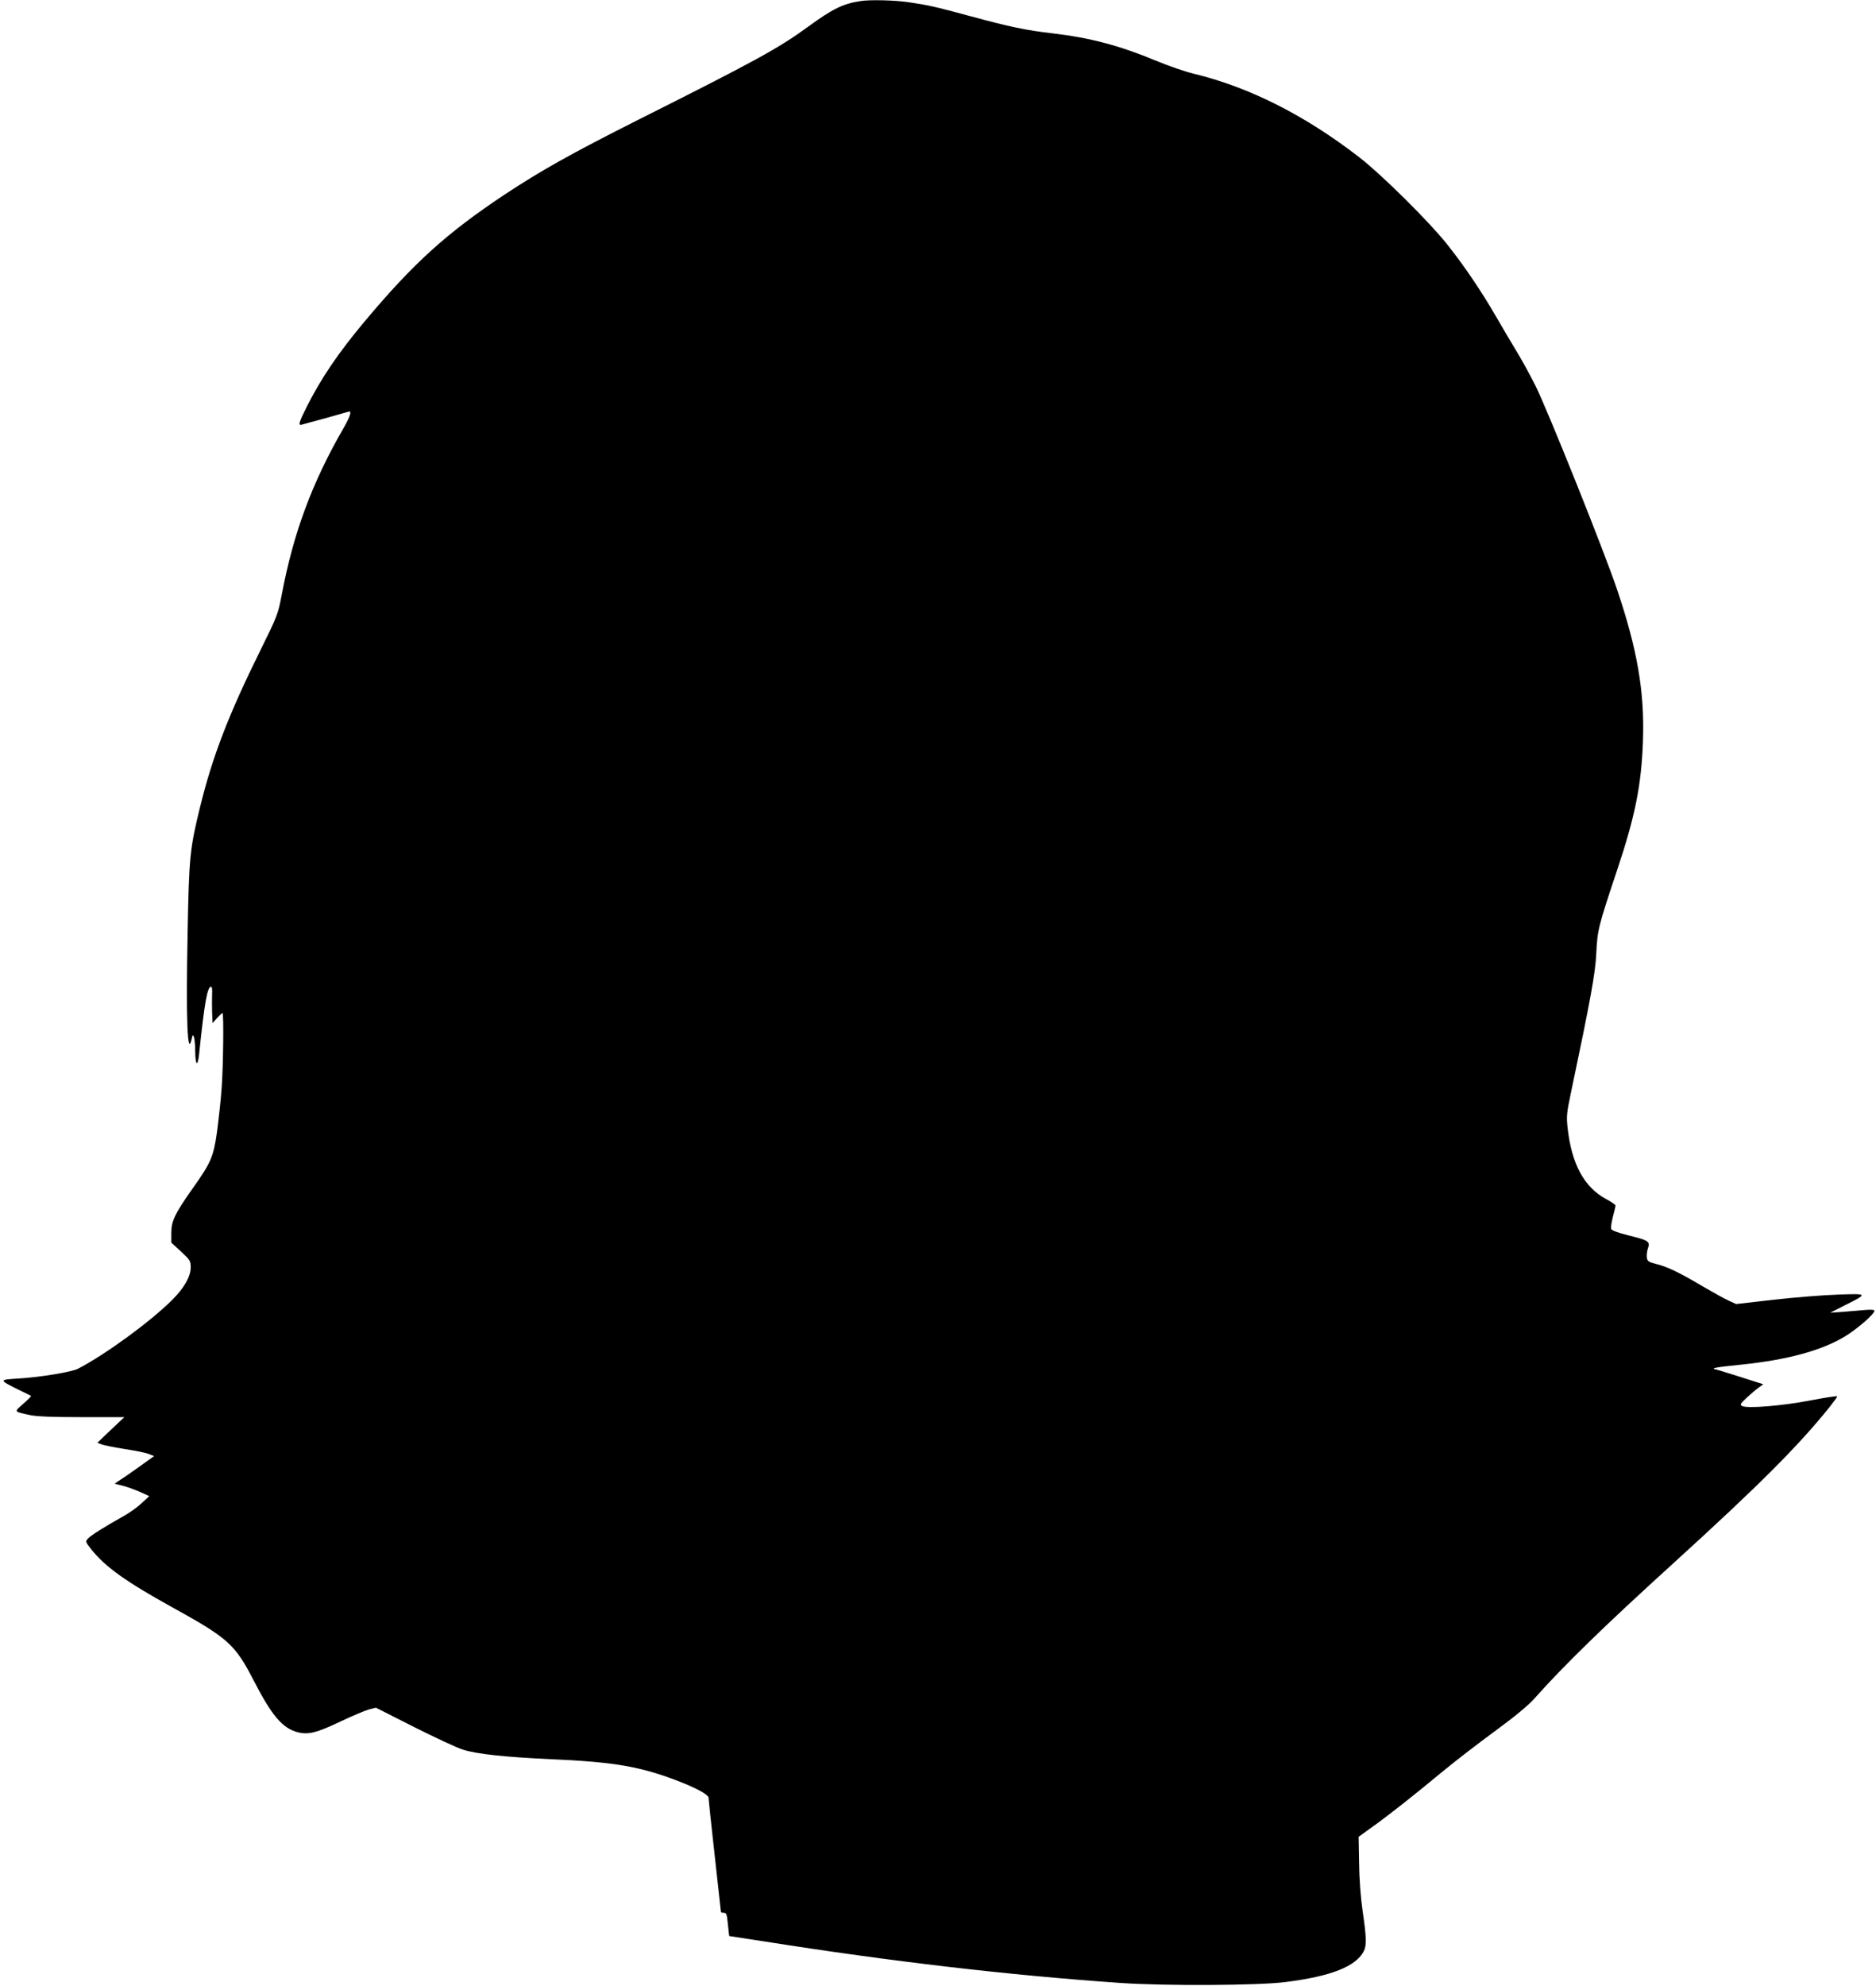  <svg version="1.0" xmlns="http://www.w3.org/2000/svg"
 width="1210pt" height="1280pt" viewBox="0 0 1210 1280"
 preserveAspectRatio="xMidYMid meet"><g transform="translate(0,1280) scale(0.1,-0.1)"
fill="#000000" stroke="none">
<path d="M5550 12793 c-113 -17 -180 -50 -339 -166 -189 -138 -335 -218 -1096
-600 -431 -217 -625 -326 -860 -481 -376 -250 -588 -442 -904 -819 -170 -203
-280 -366 -371 -546 -54 -108 -59 -126 -32 -118 9 3 76 21 147 40 72 20 138
39 148 42 29 12 20 -22 -28 -106 -202 -350 -323 -675 -398 -1074 -24 -126 -29
-137 -139 -360 -202 -408 -308 -682 -387 -1005 -67 -272 -72 -325 -81 -820
-11 -557 -1 -799 26 -678 6 29 8 30 15 13 4 -11 8 -52 8 -92 1 -90 16 -103 25
-20 35 335 53 437 78 437 5 0 8 -21 6 -47 -1 -27 -1 -79 0 -118 l3 -70 29 33
c16 17 32 32 35 32 9 0 5 -353 -6 -491 -5 -73 -19 -196 -29 -273 -23 -164 -39
-200 -159 -369 -113 -160 -136 -208 -136 -284 l0 -63 63 -58 c58 -54 62 -60
62 -102 0 -58 -42 -132 -118 -208 -141 -141 -433 -354 -609 -445 -41 -21 -239
-54 -383 -63 -129 -8 -129 -8 -1 -72 42 -20 78 -38 81 -40 2 -2 -20 -25 -50
-51 -61 -54 -64 -49 45 -73 42 -9 144 -13 334 -13 l273 0 -87 -82 -87 -83 28
-11 c16 -6 84 -19 151 -30 67 -10 136 -24 154 -32 l33 -13 -85 -61 c-46 -33
-103 -73 -127 -88 l-43 -29 52 -13 c29 -7 80 -26 112 -40 l60 -27 -52 -48
c-28 -26 -82 -64 -119 -84 -107 -59 -206 -121 -225 -142 -17 -19 -16 -21 21
-68 89 -113 225 -210 522 -374 362 -200 405 -238 526 -472 118 -229 186 -308
284 -334 69 -18 125 -3 280 71 74 35 155 69 180 76 l45 11 245 -124 c135 -68
277 -134 315 -146 91 -29 272 -48 570 -62 281 -12 440 -30 583 -65 189 -46
432 -149 432 -183 0 -9 18 -178 40 -375 22 -196 40 -359 40 -362 0 -3 8 -5 19
-5 16 0 20 -11 26 -75 4 -41 8 -75 9 -75 2 0 101 -15 222 -34 824 -130 1578
-218 2299 -268 285 -20 899 -17 1069 6 292 37 451 100 502 198 19 37 18 88 -7
258 -13 91 -22 208 -23 313 l-3 167 86 62 c103 73 263 199 461 363 80 66 231
182 335 258 124 91 210 162 249 205 188 212 445 463 901 877 553 503 804 754
1008 1008 26 33 47 62 47 66 0 4 -78 -8 -172 -26 -182 -35 -410 -54 -442 -36
-15 8 -11 15 31 54 26 24 61 54 77 65 l29 21 -144 46 c-79 25 -153 48 -164 50
-35 7 2 14 171 31 294 31 508 89 660 179 80 48 194 146 194 168 0 6 -22 8 -57
5 -32 -3 -96 -8 -143 -12 l-85 -6 90 46 c156 78 156 78 -40 71 -93 -3 -280
-18 -414 -33 l-243 -28 -48 22 c-27 12 -104 55 -171 94 -146 87 -226 125 -299
143 -48 12 -55 18 -58 41 -2 15 1 41 7 59 16 44 4 52 -123 83 -68 17 -110 32
-114 42 -3 8 2 43 11 78 9 34 17 67 17 73 0 5 -27 24 -61 42 -141 76 -222 225
-248 458 -8 76 -6 97 21 225 128 607 158 773 164 901 7 148 13 174 134 535
117 350 157 548 167 835 11 316 -36 588 -168 978 -83 246 -447 1154 -526 1312
-36 71 -90 170 -121 220 -30 49 -89 149 -130 220 -94 163 -205 328 -318 470
-116 146 -421 448 -564 559 -351 272 -711 454 -1071 541 -55 13 -165 51 -244
84 -233 97 -425 148 -666 176 -172 20 -277 42 -524 109 -244 66 -274 72 -400
91 -91 14 -254 18 -315 8z"/>
</g>
</svg>
